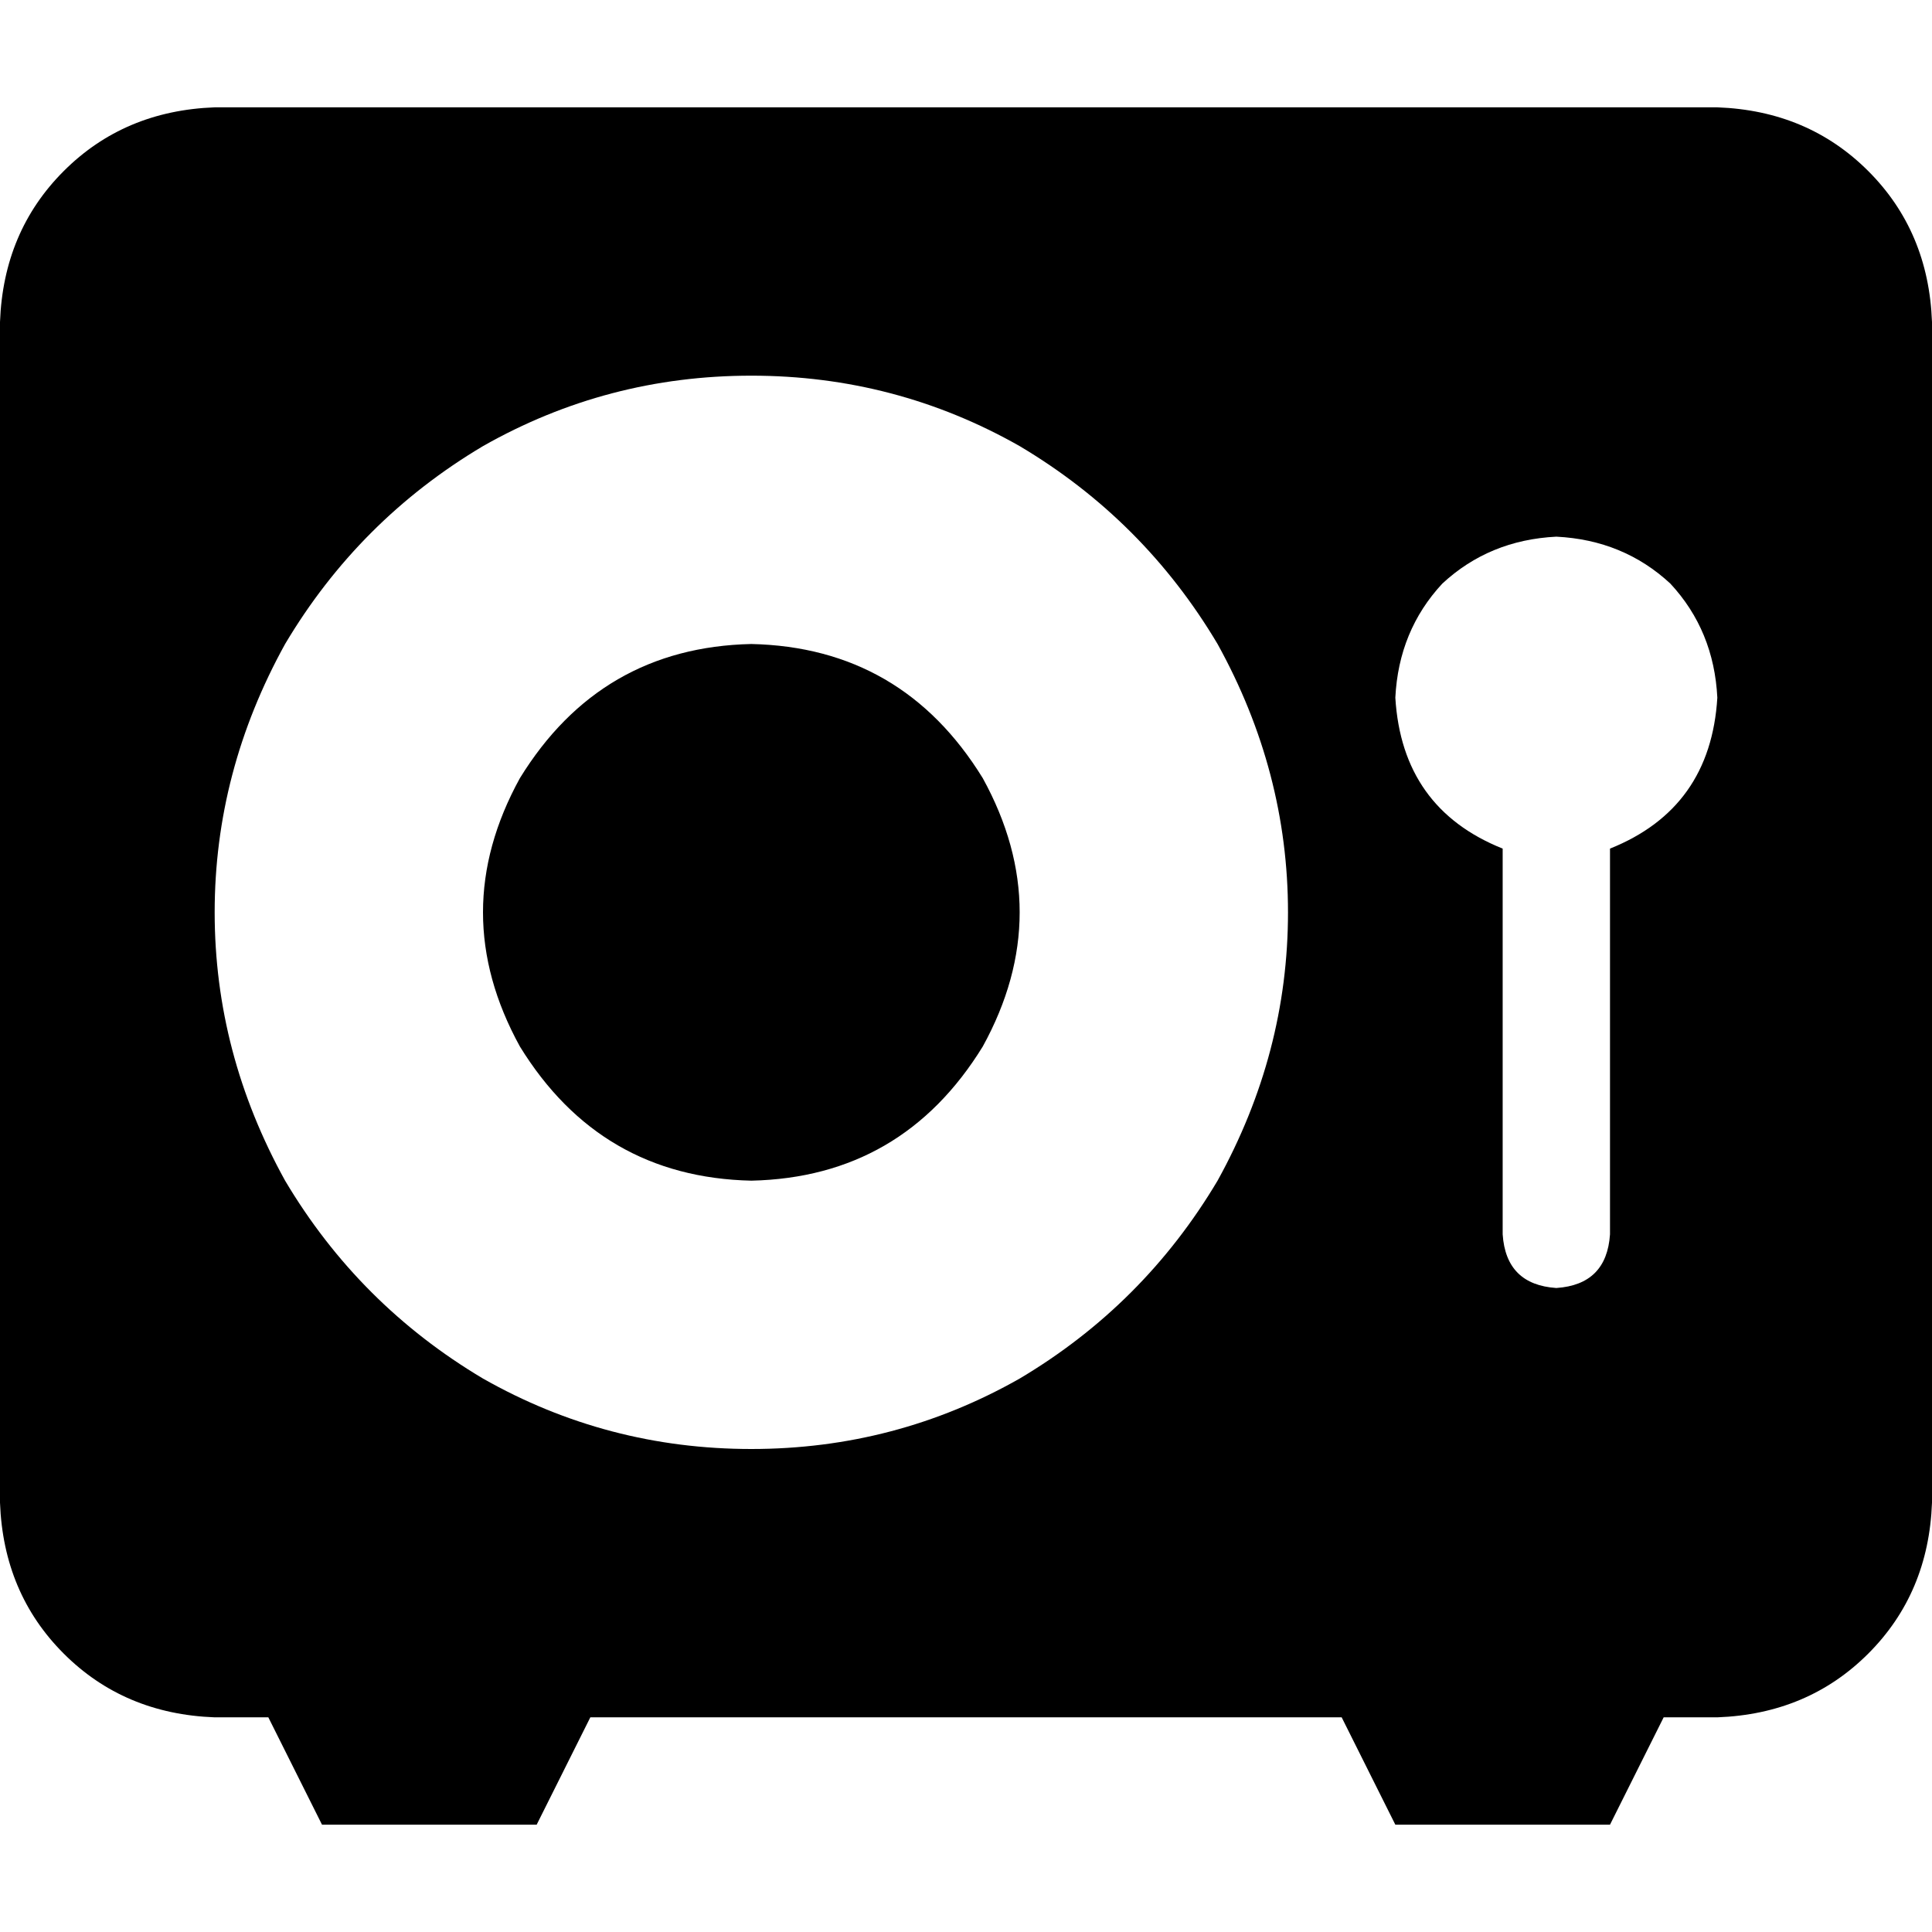 <svg xmlns="http://www.w3.org/2000/svg" viewBox="0 0 512 512">
  <path d="M 56.889 28.444 Q 32.889 29.333 16.889 45.333 L 16.889 45.333 L 16.889 45.333 Q 0.889 61.333 0 85.333 L 0 398.222 L 0 398.222 Q 0.889 422.222 16.889 438.222 Q 32.889 454.222 56.889 455.111 L 71.111 455.111 L 71.111 455.111 L 85.333 483.556 L 85.333 483.556 L 142.222 483.556 L 142.222 483.556 L 156.444 455.111 L 156.444 455.111 L 355.556 455.111 L 355.556 455.111 L 369.778 483.556 L 369.778 483.556 L 426.667 483.556 L 426.667 483.556 L 440.889 455.111 L 440.889 455.111 L 455.111 455.111 L 455.111 455.111 Q 479.111 454.222 495.111 438.222 Q 511.111 422.222 512 398.222 L 512 85.333 L 512 85.333 Q 511.111 61.333 495.111 45.333 Q 479.111 29.333 455.111 28.444 L 56.889 28.444 L 56.889 28.444 Z M 199.111 312.889 Q 239.111 312 260.444 277.333 Q 280 241.778 260.444 206.222 Q 239.111 171.556 199.111 170.667 Q 159.111 171.556 137.778 206.222 Q 118.222 241.778 137.778 277.333 Q 159.111 312 199.111 312.889 L 199.111 312.889 Z M 199.111 99.556 Q 237.333 99.556 270.222 118.222 L 270.222 118.222 L 270.222 118.222 Q 303.111 137.778 322.667 170.667 Q 341.333 204.444 341.333 241.778 Q 341.333 279.111 322.667 312.889 Q 303.111 345.778 270.222 365.333 Q 237.333 384 199.111 384 Q 160.889 384 128 365.333 Q 95.111 345.778 75.556 312.889 Q 56.889 279.111 56.889 241.778 Q 56.889 204.444 75.556 170.667 Q 95.111 137.778 128 118.222 Q 160.889 99.556 199.111 99.556 L 199.111 99.556 Z M 426.667 224.889 L 426.667 327.111 L 426.667 224.889 L 426.667 327.111 Q 425.778 340.444 412.444 341.333 Q 399.111 340.444 398.222 327.111 L 398.222 224.889 L 398.222 224.889 Q 371.556 214.222 369.778 184.889 Q 370.667 167.111 382.222 154.667 Q 394.667 143.111 412.444 142.222 Q 430.222 143.111 442.667 154.667 Q 454.222 167.111 455.111 184.889 Q 453.333 214.222 426.667 224.889 L 426.667 224.889 Z" />
</svg>
